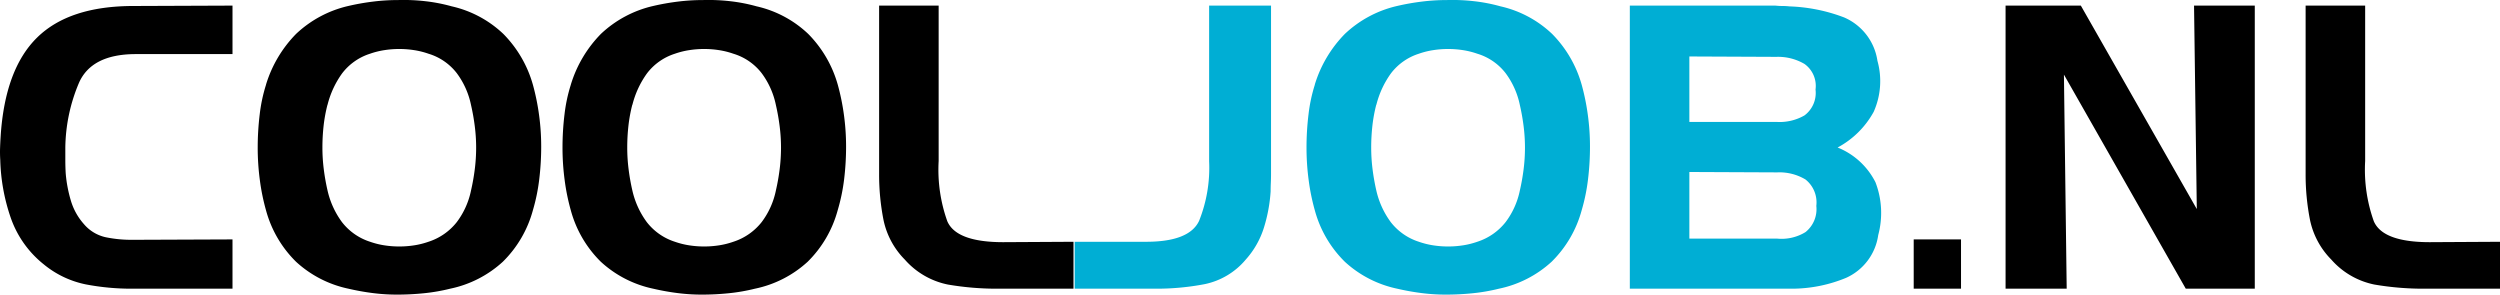 <svg xmlns="http://www.w3.org/2000/svg" width="215.583" height="25.405" viewBox="0 0 215.583 25.405">
  <g id="Group_175" data-name="Group 175" transform="translate(7530.537 -2852)">
    <path id="Path_65" data-name="Path 65" d="M93.636-4.046h6.018q3.842.034,4.709-1.8a12.291,12.291,0,0,0,.867-5.134v-13.43h5.338V-9.894q0,.408-.017.765t-.017.731a13.357,13.357,0,0,1-.578,3.128,7.425,7.425,0,0,1-1.564,2.754,6.266,6.266,0,0,1-3.553,2.125A21.9,21.9,0,0,1,100.674,0H93.636Zm26.01-11.832a12.986,12.986,0,0,0-.34,1.853,17.076,17.076,0,0,0-.1,1.853,14.932,14.932,0,0,0,.119,1.887,18.441,18.441,0,0,0,.323,1.819,7.3,7.3,0,0,0,1.241,2.72,4.99,4.99,0,0,0,2.431,1.7,6.907,6.907,0,0,0,1.224.306,8.272,8.272,0,0,0,1.292.1,8.272,8.272,0,0,0,1.292-.1,6.907,6.907,0,0,0,1.224-.306,5.093,5.093,0,0,0,2.448-1.7,6.783,6.783,0,0,0,1.224-2.72,18.436,18.436,0,0,0,.323-1.819,14.932,14.932,0,0,0,.119-1.887,14.665,14.665,0,0,0-.119-1.853,18.436,18.436,0,0,0-.323-1.819,6.928,6.928,0,0,0-1.224-2.737,4.849,4.849,0,0,0-2.448-1.683,6.907,6.907,0,0,0-1.224-.306,8.272,8.272,0,0,0-1.292-.1,8.272,8.272,0,0,0-1.292.1,6.906,6.906,0,0,0-1.224.306,4.889,4.889,0,0,0-2.414,1.7,7.909,7.909,0,0,0-1.258,2.72Zm-5.3-1.734a10.654,10.654,0,0,1,2.6-4.369,9.733,9.733,0,0,1,4.5-2.4,20.417,20.417,0,0,1,2.108-.374,17.527,17.527,0,0,1,2.176-.136,16.4,16.4,0,0,1,2.346.1,14.47,14.47,0,0,1,2.278.442,9.5,9.5,0,0,1,4.454,2.38,10.129,10.129,0,0,1,2.55,4.386,19.65,19.65,0,0,1,.527,2.584,19.943,19.943,0,0,1,.187,2.72,23.575,23.575,0,0,1-.17,2.856,16.155,16.155,0,0,1-.544,2.652,9.833,9.833,0,0,1-2.584,4.437A9.591,9.591,0,0,1,130.22,0a15.993,15.993,0,0,1-2.244.391A22.9,22.9,0,0,1,125.63.51a16.456,16.456,0,0,1-2.108-.136A20.881,20.881,0,0,1,121.448,0a9.577,9.577,0,0,1-4.522-2.329,9.833,9.833,0,0,1-2.584-4.437,18.242,18.242,0,0,1-.527-2.584,21.2,21.2,0,0,1-.187-2.822,23.712,23.712,0,0,1,.17-2.839,13.649,13.649,0,0,1,.544-2.567ZM154.938,0h-13.43V-24.412h12.546a5.538,5.538,0,0,0,.612.034,5.538,5.538,0,0,1,.612.034,14.572,14.572,0,0,1,4.709.952,4.837,4.837,0,0,1,2.873,3.74,6.5,6.5,0,0,1-.323,4.4,7.659,7.659,0,0,1-3.111,3.077A6.271,6.271,0,0,1,162.69-9.18a7.361,7.361,0,0,1,.238,4.556,4.771,4.771,0,0,1-2.771,3.689A12.292,12.292,0,0,1,155.55,0h-.612Zm-.714-4.318a3.943,3.943,0,0,0,2.431-.561,2.527,2.527,0,0,0,.935-2.261,2.521,2.521,0,0,0-.935-2.278,4.368,4.368,0,0,0-2.431-.612l-7.582-.034v5.746Zm-7.582-15.708v5.644h7.514a4.288,4.288,0,0,0,2.414-.561,2.418,2.418,0,0,0,.952-2.227,2.327,2.327,0,0,0-.952-2.21,4.493,4.493,0,0,0-2.414-.612Z" transform="translate(-7531.5 2876.895)" fill="#00aed4"/>
    <path id="Path_66" data-name="Path 66" d="M12.58-20.23q-3.706.034-4.794,2.448a14.7,14.7,0,0,0-1.19,5.61v1.1q0,.561.034,1.139A11.577,11.577,0,0,0,7.072-7.6,5.308,5.308,0,0,0,8.194-5.576a3.422,3.422,0,0,0,1.887,1.139,10.823,10.823,0,0,0,2.193.221h.306l8.432-.034V0h-8.67A20.865,20.865,0,0,1,8.347-.374,8.3,8.3,0,0,1,4.726-2.108,8.851,8.851,0,0,1,1.87-6.171a16.548,16.548,0,0,1-.884-4.913q-.034-.544-.017-1.054t.051-1.02q.374-5.78,3.145-8.5t8.313-2.72l8.534-.034v4.182Zm16.626,4.352a12.986,12.986,0,0,0-.34,1.853,17.076,17.076,0,0,0-.1,1.853,14.931,14.931,0,0,0,.119,1.887,18.438,18.438,0,0,0,.323,1.819,7.3,7.3,0,0,0,1.241,2.72,4.99,4.99,0,0,0,2.431,1.7A6.907,6.907,0,0,0,34.1-3.74a8.272,8.272,0,0,0,1.292.1,8.272,8.272,0,0,0,1.292-.1,6.907,6.907,0,0,0,1.224-.306,5.093,5.093,0,0,0,2.448-1.7,6.783,6.783,0,0,0,1.224-2.72,18.436,18.436,0,0,0,.323-1.819,14.931,14.931,0,0,0,.119-1.887,14.665,14.665,0,0,0-.119-1.853,18.436,18.436,0,0,0-.323-1.819,6.928,6.928,0,0,0-1.224-2.737,4.849,4.849,0,0,0-2.448-1.683,6.907,6.907,0,0,0-1.224-.306,8.272,8.272,0,0,0-1.292-.1,8.272,8.272,0,0,0-1.292.1,6.907,6.907,0,0,0-1.224.306,4.889,4.889,0,0,0-2.414,1.7,7.909,7.909,0,0,0-1.258,2.72Zm-5.3-1.734a10.654,10.654,0,0,1,2.6-4.369,9.733,9.733,0,0,1,4.5-2.4,20.417,20.417,0,0,1,2.108-.374,17.527,17.527,0,0,1,2.176-.136,16.4,16.4,0,0,1,2.346.1,14.47,14.47,0,0,1,2.278.442,9.5,9.5,0,0,1,4.454,2.38,10.13,10.13,0,0,1,2.55,4.386,19.651,19.651,0,0,1,.527,2.584,19.945,19.945,0,0,1,.187,2.72,23.576,23.576,0,0,1-.17,2.856,16.155,16.155,0,0,1-.544,2.652,9.834,9.834,0,0,1-2.584,4.437A9.591,9.591,0,0,1,39.78,0a15.993,15.993,0,0,1-2.244.391A22.9,22.9,0,0,1,35.19.51,16.456,16.456,0,0,1,33.082.374,20.881,20.881,0,0,1,31.008,0a9.577,9.577,0,0,1-4.522-2.329A9.833,9.833,0,0,1,23.9-6.766a18.242,18.242,0,0,1-.527-2.584,21.2,21.2,0,0,1-.187-2.822,23.713,23.713,0,0,1,.17-2.839,13.648,13.648,0,0,1,.544-2.567Zm31.586,1.734a12.986,12.986,0,0,0-.34,1.853,17.076,17.076,0,0,0-.1,1.853,14.931,14.931,0,0,0,.119,1.887,18.437,18.437,0,0,0,.323,1.819,7.3,7.3,0,0,0,1.241,2.72,4.99,4.99,0,0,0,2.431,1.7,6.907,6.907,0,0,0,1.224.306,8.272,8.272,0,0,0,1.292.1,8.272,8.272,0,0,0,1.292-.1,6.907,6.907,0,0,0,1.224-.306,5.093,5.093,0,0,0,2.448-1.7,6.783,6.783,0,0,0,1.224-2.72,18.436,18.436,0,0,0,.323-1.819,14.93,14.93,0,0,0,.119-1.887,14.664,14.664,0,0,0-.119-1.853,18.436,18.436,0,0,0-.323-1.819,6.928,6.928,0,0,0-1.224-2.737,4.849,4.849,0,0,0-2.448-1.683,6.907,6.907,0,0,0-1.224-.306,8.272,8.272,0,0,0-1.292-.1,8.272,8.272,0,0,0-1.292.1,6.907,6.907,0,0,0-1.224.306,4.889,4.889,0,0,0-2.414,1.7,7.909,7.909,0,0,0-1.258,2.72Zm-5.3-1.734a10.654,10.654,0,0,1,2.6-4.369,9.733,9.733,0,0,1,4.505-2.4,20.417,20.417,0,0,1,2.108-.374,17.527,17.527,0,0,1,2.176-.136,16.4,16.4,0,0,1,2.346.1,14.47,14.47,0,0,1,2.278.442,9.5,9.5,0,0,1,4.454,2.38,10.129,10.129,0,0,1,2.55,4.386,19.65,19.65,0,0,1,.527,2.584,19.945,19.945,0,0,1,.187,2.72,23.576,23.576,0,0,1-.17,2.856A16.155,16.155,0,0,1,73.2-6.766a9.833,9.833,0,0,1-2.584,4.437A9.591,9.591,0,0,1,66.062,0a15.993,15.993,0,0,1-2.244.391A22.9,22.9,0,0,1,61.472.51,16.456,16.456,0,0,1,59.364.374,20.881,20.881,0,0,1,57.29,0a9.577,9.577,0,0,1-4.522-2.329,9.834,9.834,0,0,1-2.584-4.437,18.242,18.242,0,0,1-.527-2.584,21.2,21.2,0,0,1-.187-2.822,23.712,23.712,0,0,1,.17-2.839,13.648,13.648,0,0,1,.544-2.567ZM87.04,0a24.952,24.952,0,0,1-4.335-.357,6.718,6.718,0,0,1-3.723-2.159A6.814,6.814,0,0,1,77.146-5.95a20.24,20.24,0,0,1-.374-3.91V-24.412h5.134v13.4a13.217,13.217,0,0,0,.748,5.2q.782,1.8,4.828,1.8l6.052-.034V0Zm78.948-4.25h4.08V0h-4.08Zm7.922-20.162H180.4l10,17.544-.238-17.544H195.4V0h-5.95L178.942-18.462,179.18,0h-5.27ZM210.052,0a24.951,24.951,0,0,1-4.335-.357,6.718,6.718,0,0,1-3.723-2.159,6.814,6.814,0,0,1-1.836-3.434,20.24,20.24,0,0,1-.374-3.91V-24.412h5.134v13.4a13.216,13.216,0,0,0,.748,5.2q.782,1.8,4.828,1.8l6.052-.034V0Z" transform="translate(-7531.5 2876.895)"/>
  </g>
</svg>
